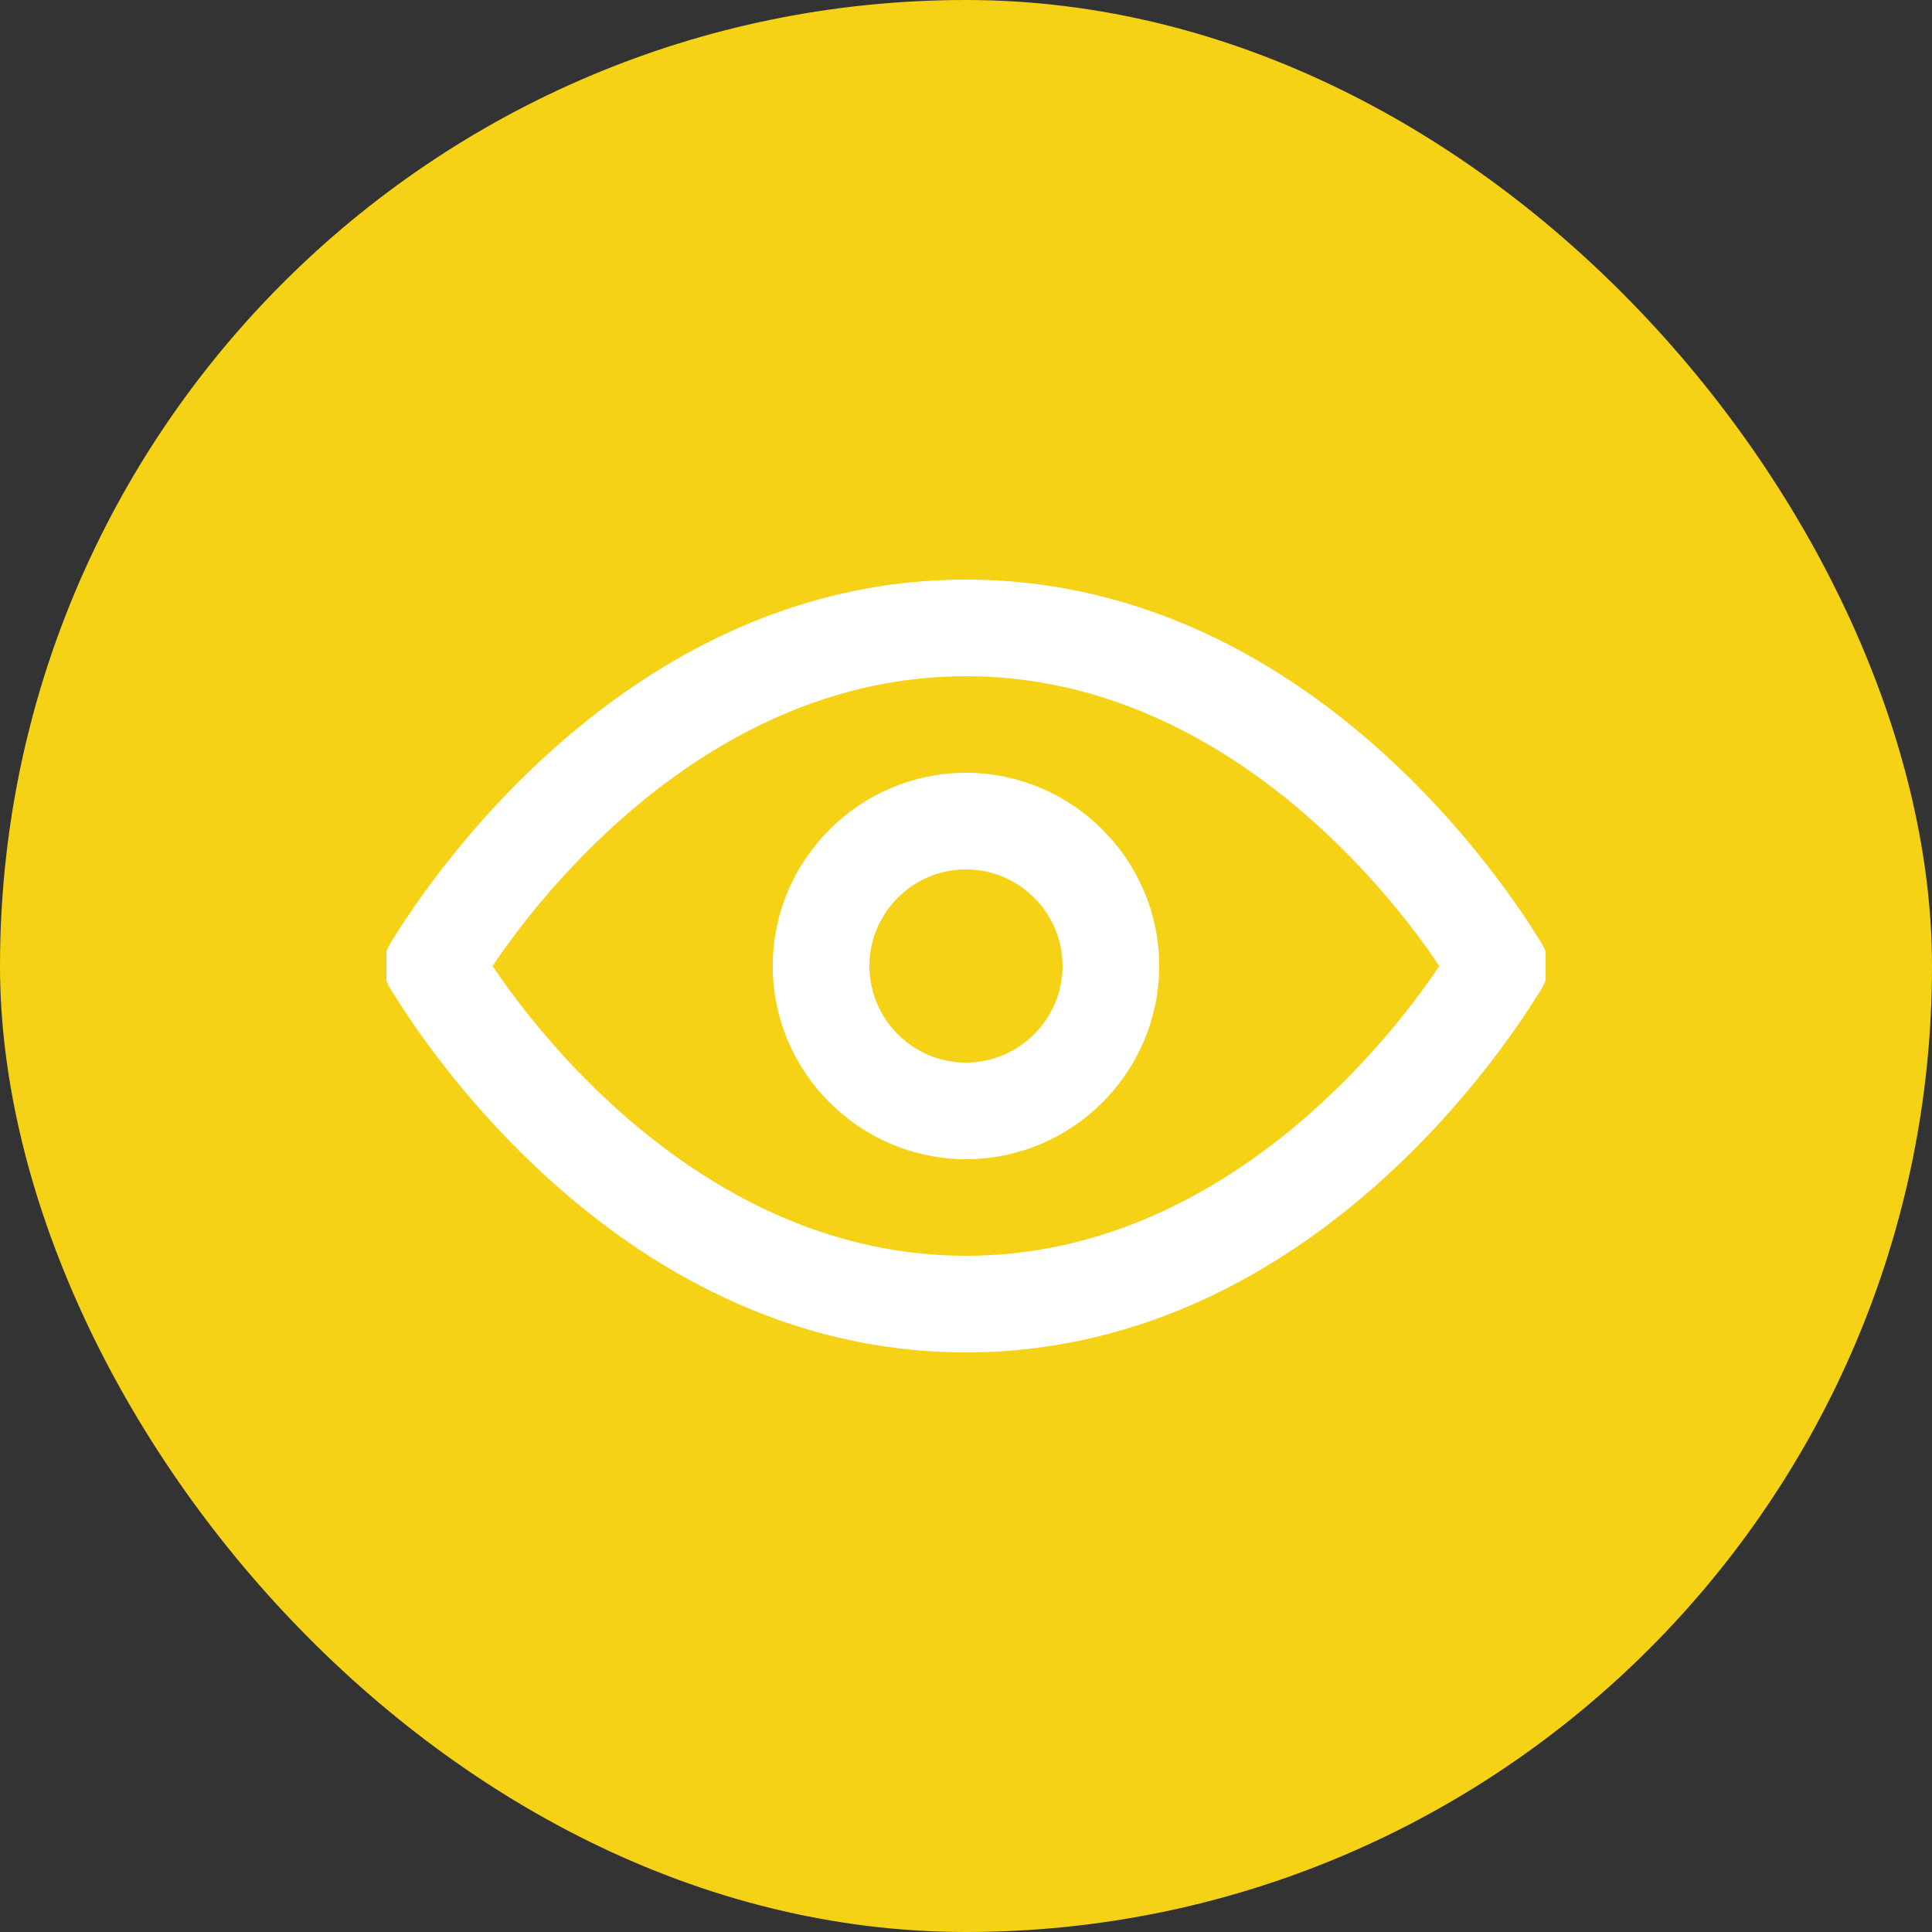 <svg xmlns="http://www.w3.org/2000/svg" width="40" height="40" viewBox="0 0 40 40" fill="none"><rect x="0" y="0" width="40" height="40" fill="#333333" stroke="none"/><rect width="40" height="40" rx="20" fill="#F5D216"></rect><g clip-path="url(#clip0_449_11552)"><path d="M19.999 12.15C23.698 12.15 26.589 13.925 28.586 15.748C30.582 17.57 31.671 19.428 31.774 19.583C31.941 19.833 31.941 20.167 31.774 20.417C31.671 20.572 30.582 22.43 28.586 24.252C26.589 26.075 23.698 27.85 19.999 27.85C16.3 27.849 13.41 26.075 11.413 24.252C9.915 22.885 8.928 21.497 8.484 20.824L8.224 20.417C8.078 20.199 8.06 19.915 8.169 19.681L8.224 19.583C8.326 19.429 9.417 17.571 11.413 15.748C13.41 13.925 16.3 12.15 19.999 12.15ZM19.999 13.85C17.305 13.85 15.073 14.994 13.394 16.319C11.715 17.645 10.579 19.159 10.074 19.917L10.019 20L10.074 20.083C10.579 20.841 11.715 22.355 13.394 23.681C15.073 25.006 17.305 26.15 19.999 26.15C22.693 26.15 24.925 25.006 26.605 23.681C28.284 22.355 29.419 20.841 29.924 20.083L29.98 20L29.924 19.917C29.419 19.159 28.284 17.645 26.605 16.319C24.925 14.994 22.693 13.85 19.999 13.85ZM19.999 16.15C22.116 16.15 23.85 17.883 23.85 20C23.85 22.117 22.116 23.85 19.999 23.85C17.882 23.849 16.149 22.117 16.149 20C16.149 17.883 17.882 16.151 19.999 16.15ZM19.999 17.85C18.816 17.85 17.85 18.817 17.85 20C17.85 21.183 18.816 22.15 19.999 22.15C21.182 22.15 22.149 21.183 22.149 20C22.149 18.817 21.182 17.85 19.999 17.85Z" fill="white" stroke="white" stroke-width="0.3"></path></g><defs><clipPath id="clip0_449_11552"><rect width="24" height="24" fill="white" transform="translate(8 8)"></rect></clipPath></defs></svg>